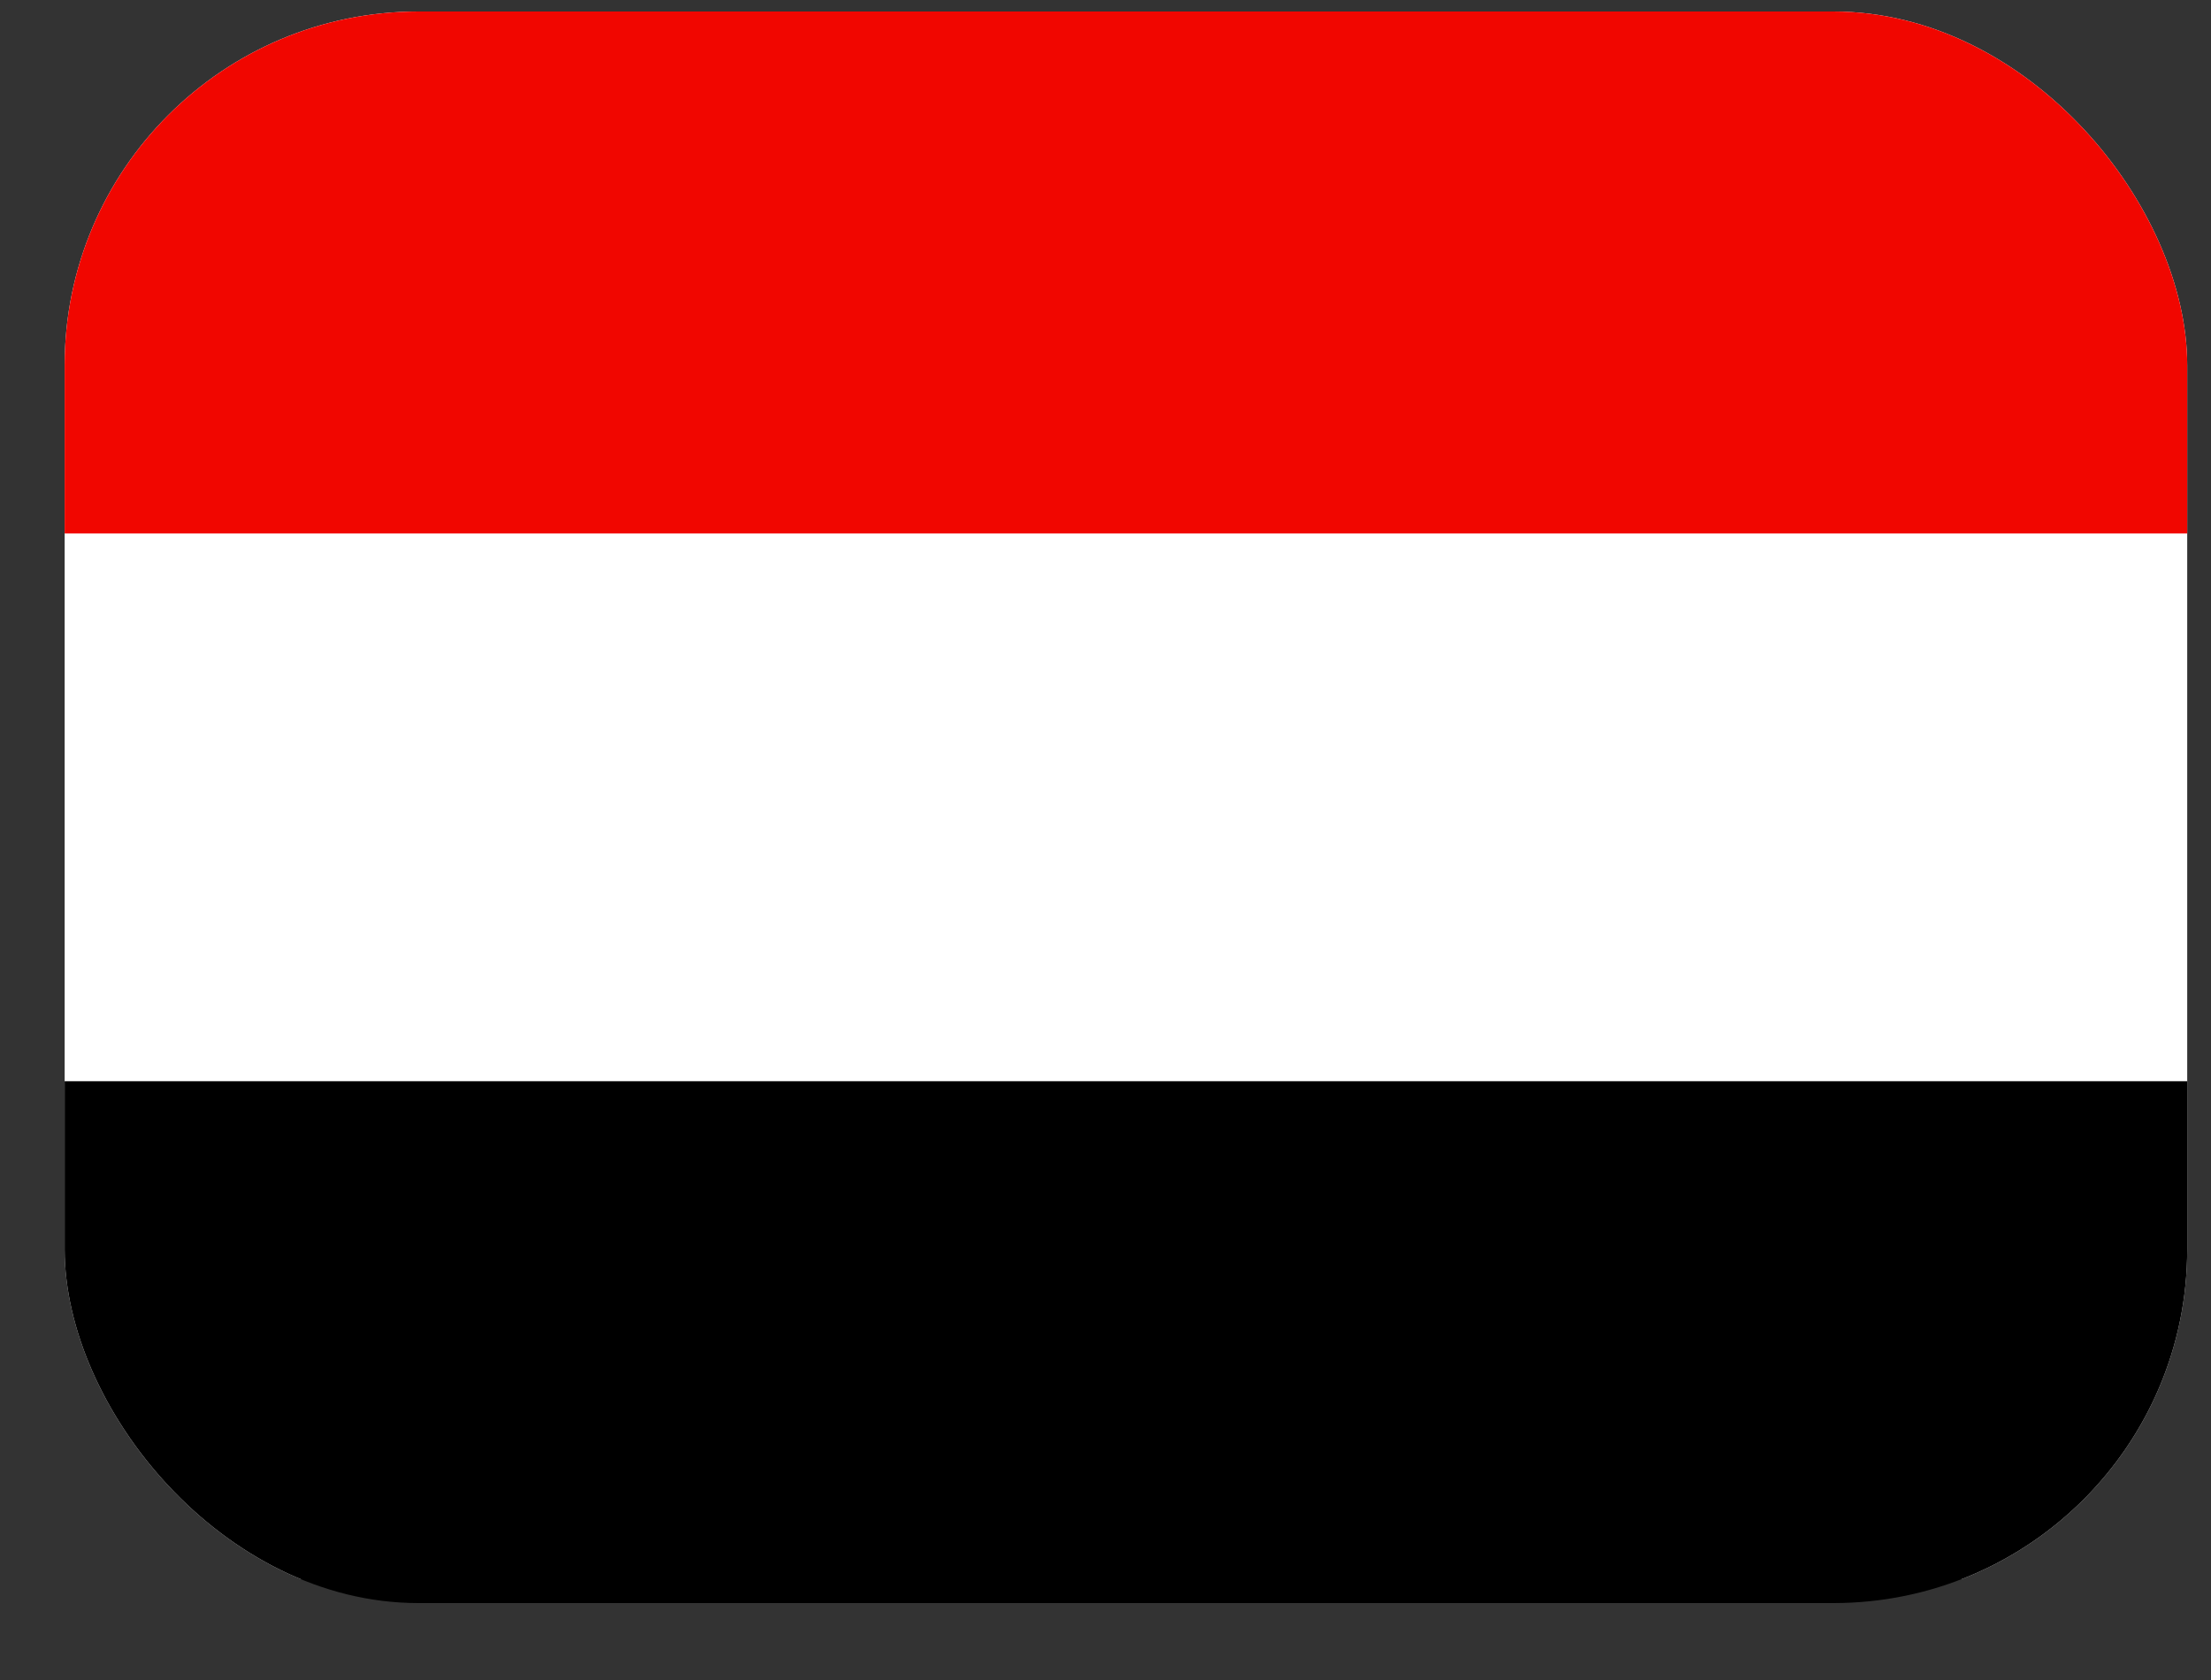 <svg width="25" height="19" viewBox="0 0 25 19" fill="none" xmlns="http://www.w3.org/2000/svg">
<rect x="0" y="0" width="25" height="19" fill="#333333" stroke="none"/>
<g clip-path="url(#clip0_111_262)">
<path fill-rule="evenodd" clip-rule="evenodd" d="M0.731 0.13H24.731V17.86H0.731V0.13Z" fill="white"/>
<path fill-rule="evenodd" clip-rule="evenodd" d="M0.731 0.13H24.731V6.033H0.731V0.13Z" fill="#F10600"/>
<path fill-rule="evenodd" clip-rule="evenodd" d="M0.731 12.228H24.731V18.13H0.731V12.228Z" fill="black"/>
</g>
<defs>
<clipPath id="clip0_111_262">
<rect x="0.731" y="0.13" width="24" height="18" rx="4" fill="white"/>
</clipPath>
</defs>
</svg>
